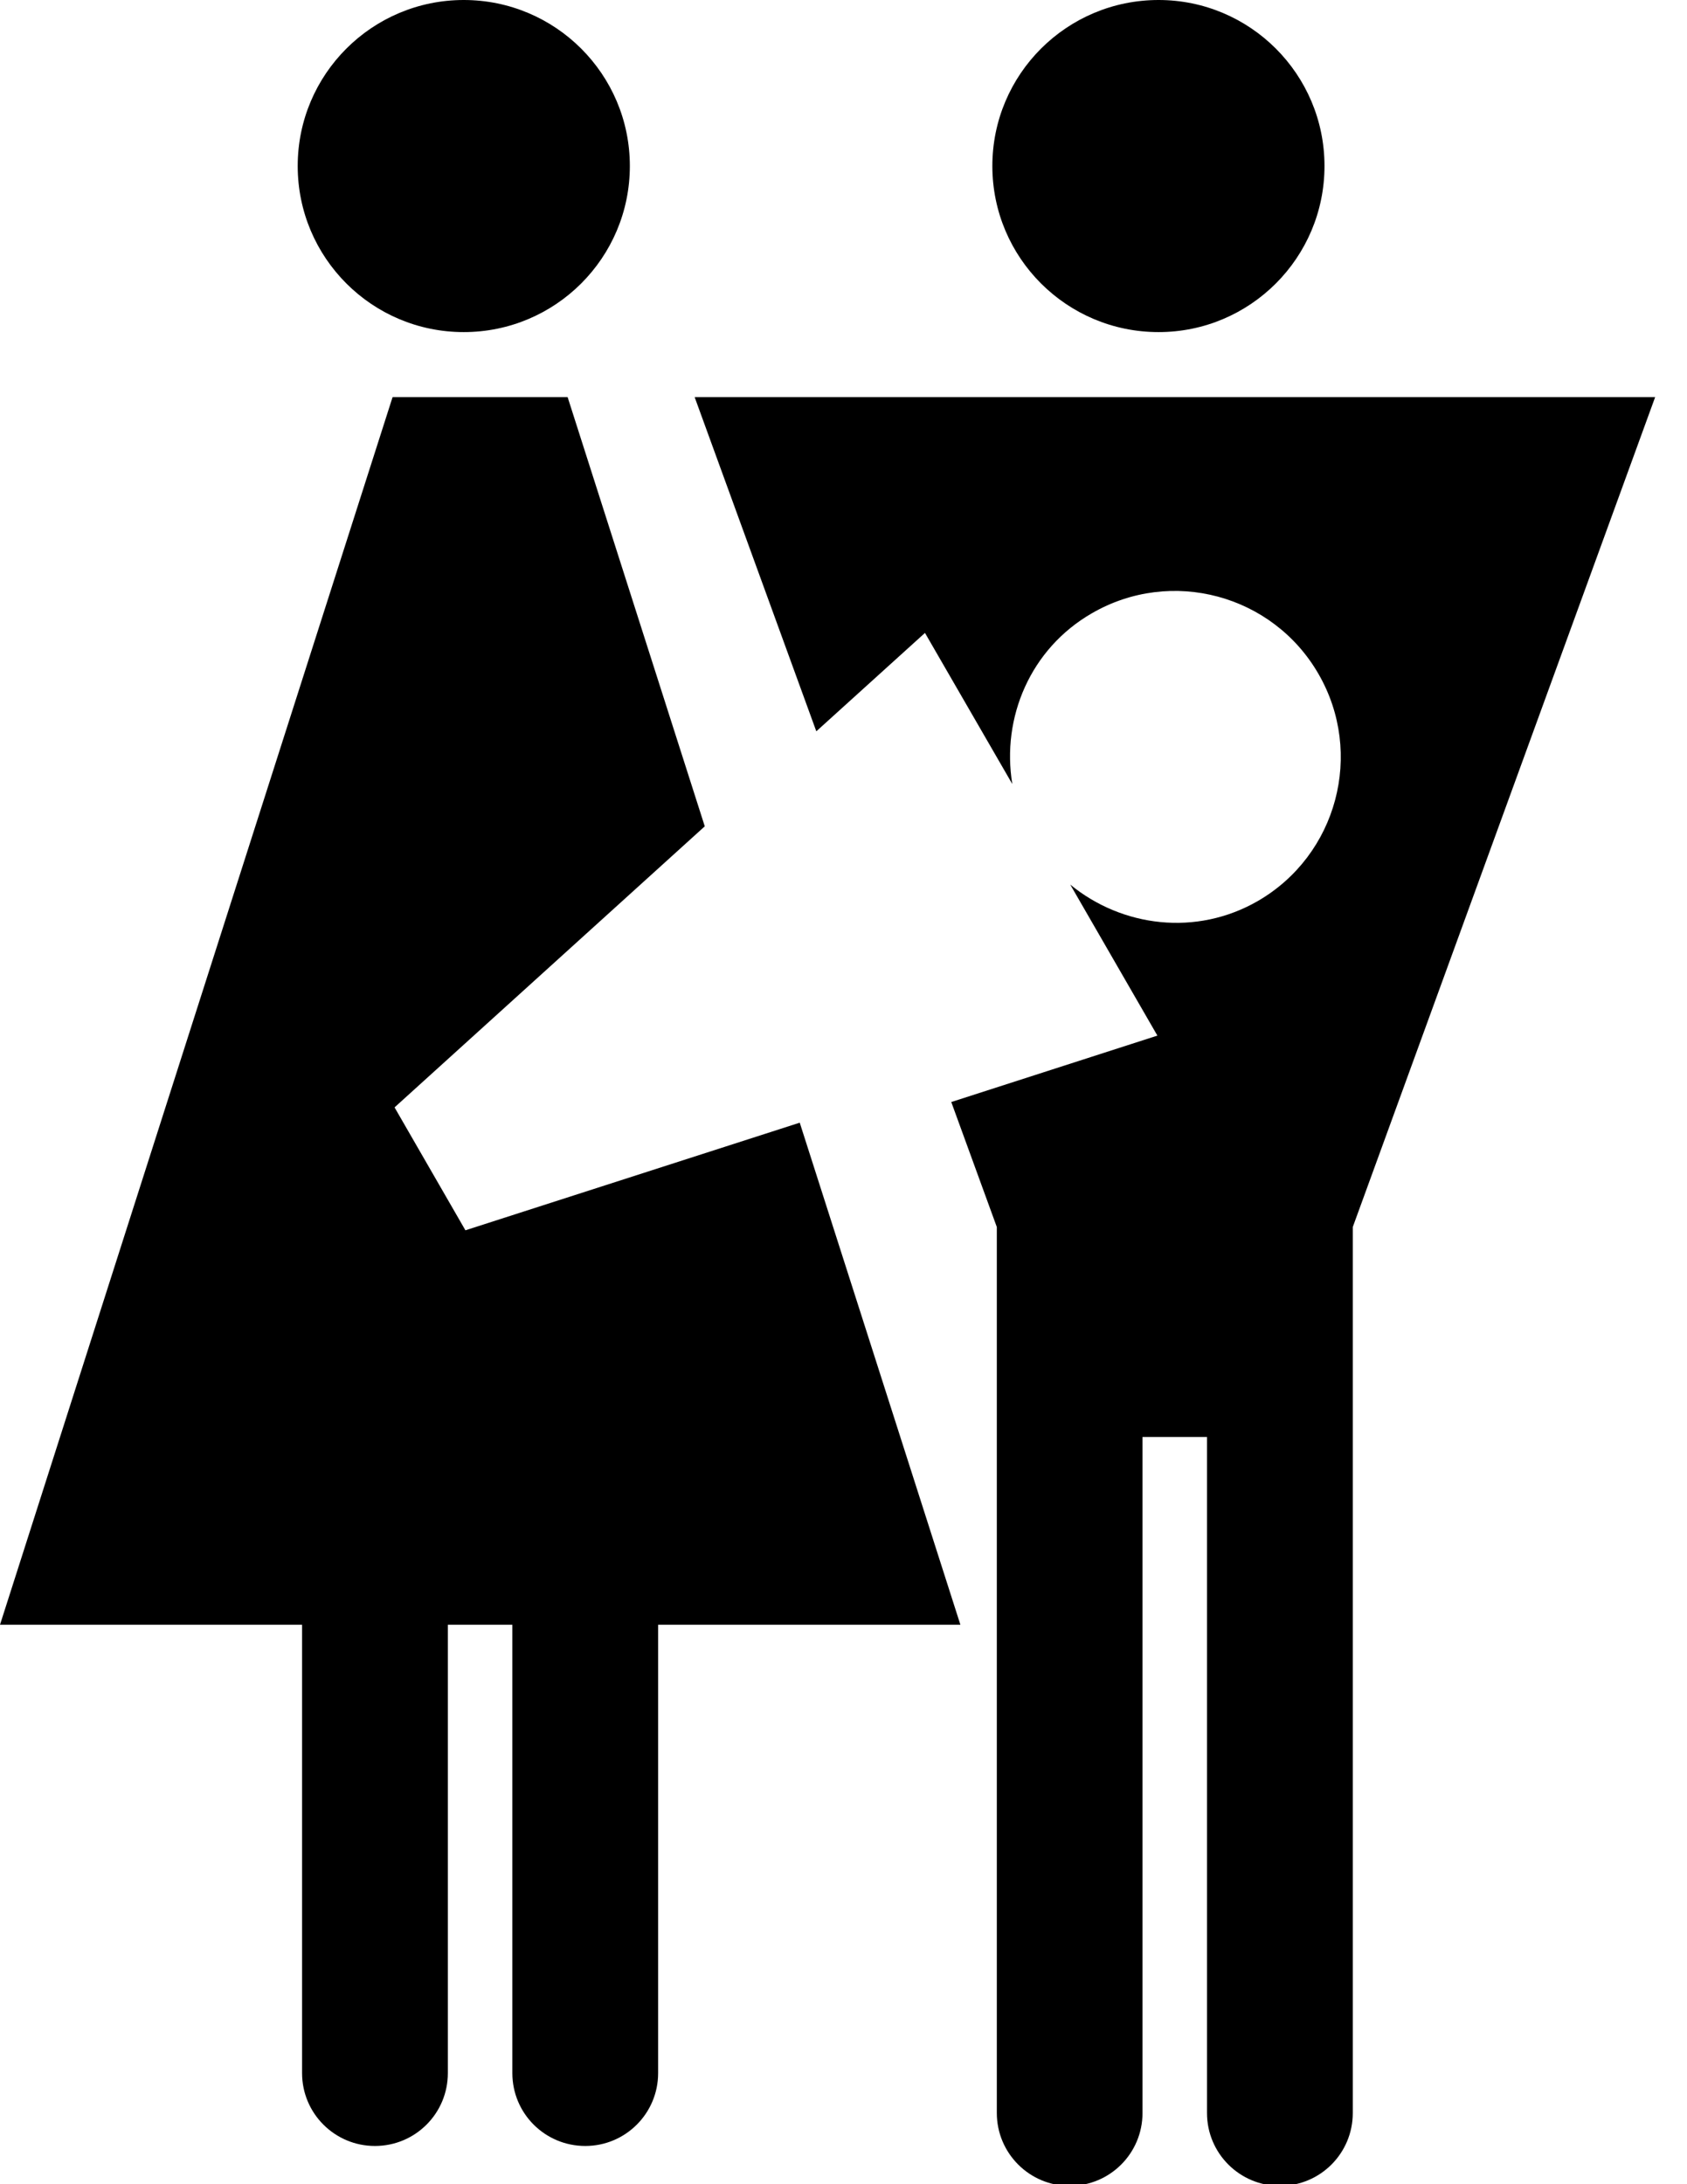 <?xml version="1.0" encoding="UTF-8"?>
<svg width="17px" height="22px" viewBox="0 0 17 22" version="1.1" xmlns="http://www.w3.org/2000/svg" xmlns:xlink="http://www.w3.org/1999/xlink">
    <!-- Generator: Sketch 56.2 (81672) - https://sketch.com -->
    <title>Family Icon</title>
    <desc>Created with Sketch.</desc>
    <g id="Museum-Map" stroke="none" stroke-width="1" fill="none" fill-rule="evenodd">
        <g id="Museum-Map---Lower-Level" transform="translate(-626, -1831)" fill="#000000">
            <g id="Group-8" transform="translate(188, 1709)">
                <g id="Group-6" transform="translate(433, 27)">
                    <g id="Family-Icon" transform="translate(5, 95)">
                        <path d="M11.675,3.345 C12.597,3.345 13.347,2.597 13.347,1.672 C13.347,0.748 12.597,0 11.675,0 C10.75,0 10,0.748 10,1.672 C10,2.597 10.75,3.345 11.675,3.345" id="Fill-1"></path>
                        <path d="M4.673,3.345 C5.597,3.345 6.347,2.597 6.347,1.672 C6.347,0.748 5.597,0 4.673,0 C3.75,0 3,0.748 3,1.672 C3,2.597 3.75,3.345 4.673,3.345" id="Fill-4"></path>
                        <path d="M7,4 L8.226,7.366 L9.321,6.375 L10.201,7.897 C10.091,7.229 10.382,6.535 11.003,6.177 C11.803,5.714 12.826,5.989 13.287,6.789 C13.748,7.588 13.475,8.612 12.676,9.075 C12.055,9.433 11.307,9.338 10.785,8.91 L11.663,10.431 L9.586,11.1 L10.045,12.359 L10.045,21.283 C10.045,21.689 10.375,22.017 10.779,22.017 C11.185,22.017 11.513,21.689 11.513,21.283 L11.513,14.474 L12.163,14.474 L12.163,21.283 C12.163,21.689 12.492,22.017 12.898,22.017 C13.304,22.017 13.632,21.689 13.632,21.283 L13.632,12.359 L16.679,4 L7,4 Z" id="Fill-9"></path>
                        <path d="M4.69,12.392 L3.976,11.154 L7.102,8.323 L5.72,4 L3.956,4 L0,16.365 L3.044,16.365 L3.044,20.881 C3.044,21.287 3.373,21.615 3.778,21.615 C4.185,21.615 4.513,21.287 4.513,20.881 L4.513,16.365 L5.163,16.365 L5.163,20.881 C5.163,21.287 5.491,21.615 5.898,21.615 C6.303,21.615 6.632,21.287 6.632,20.881 L6.632,16.365 L9.678,16.365 L8.059,11.308 L4.69,12.392 Z" id="Fill-7"></path>
                    </g>
                </g>
            </g>
        </g>
    </g>
</svg>